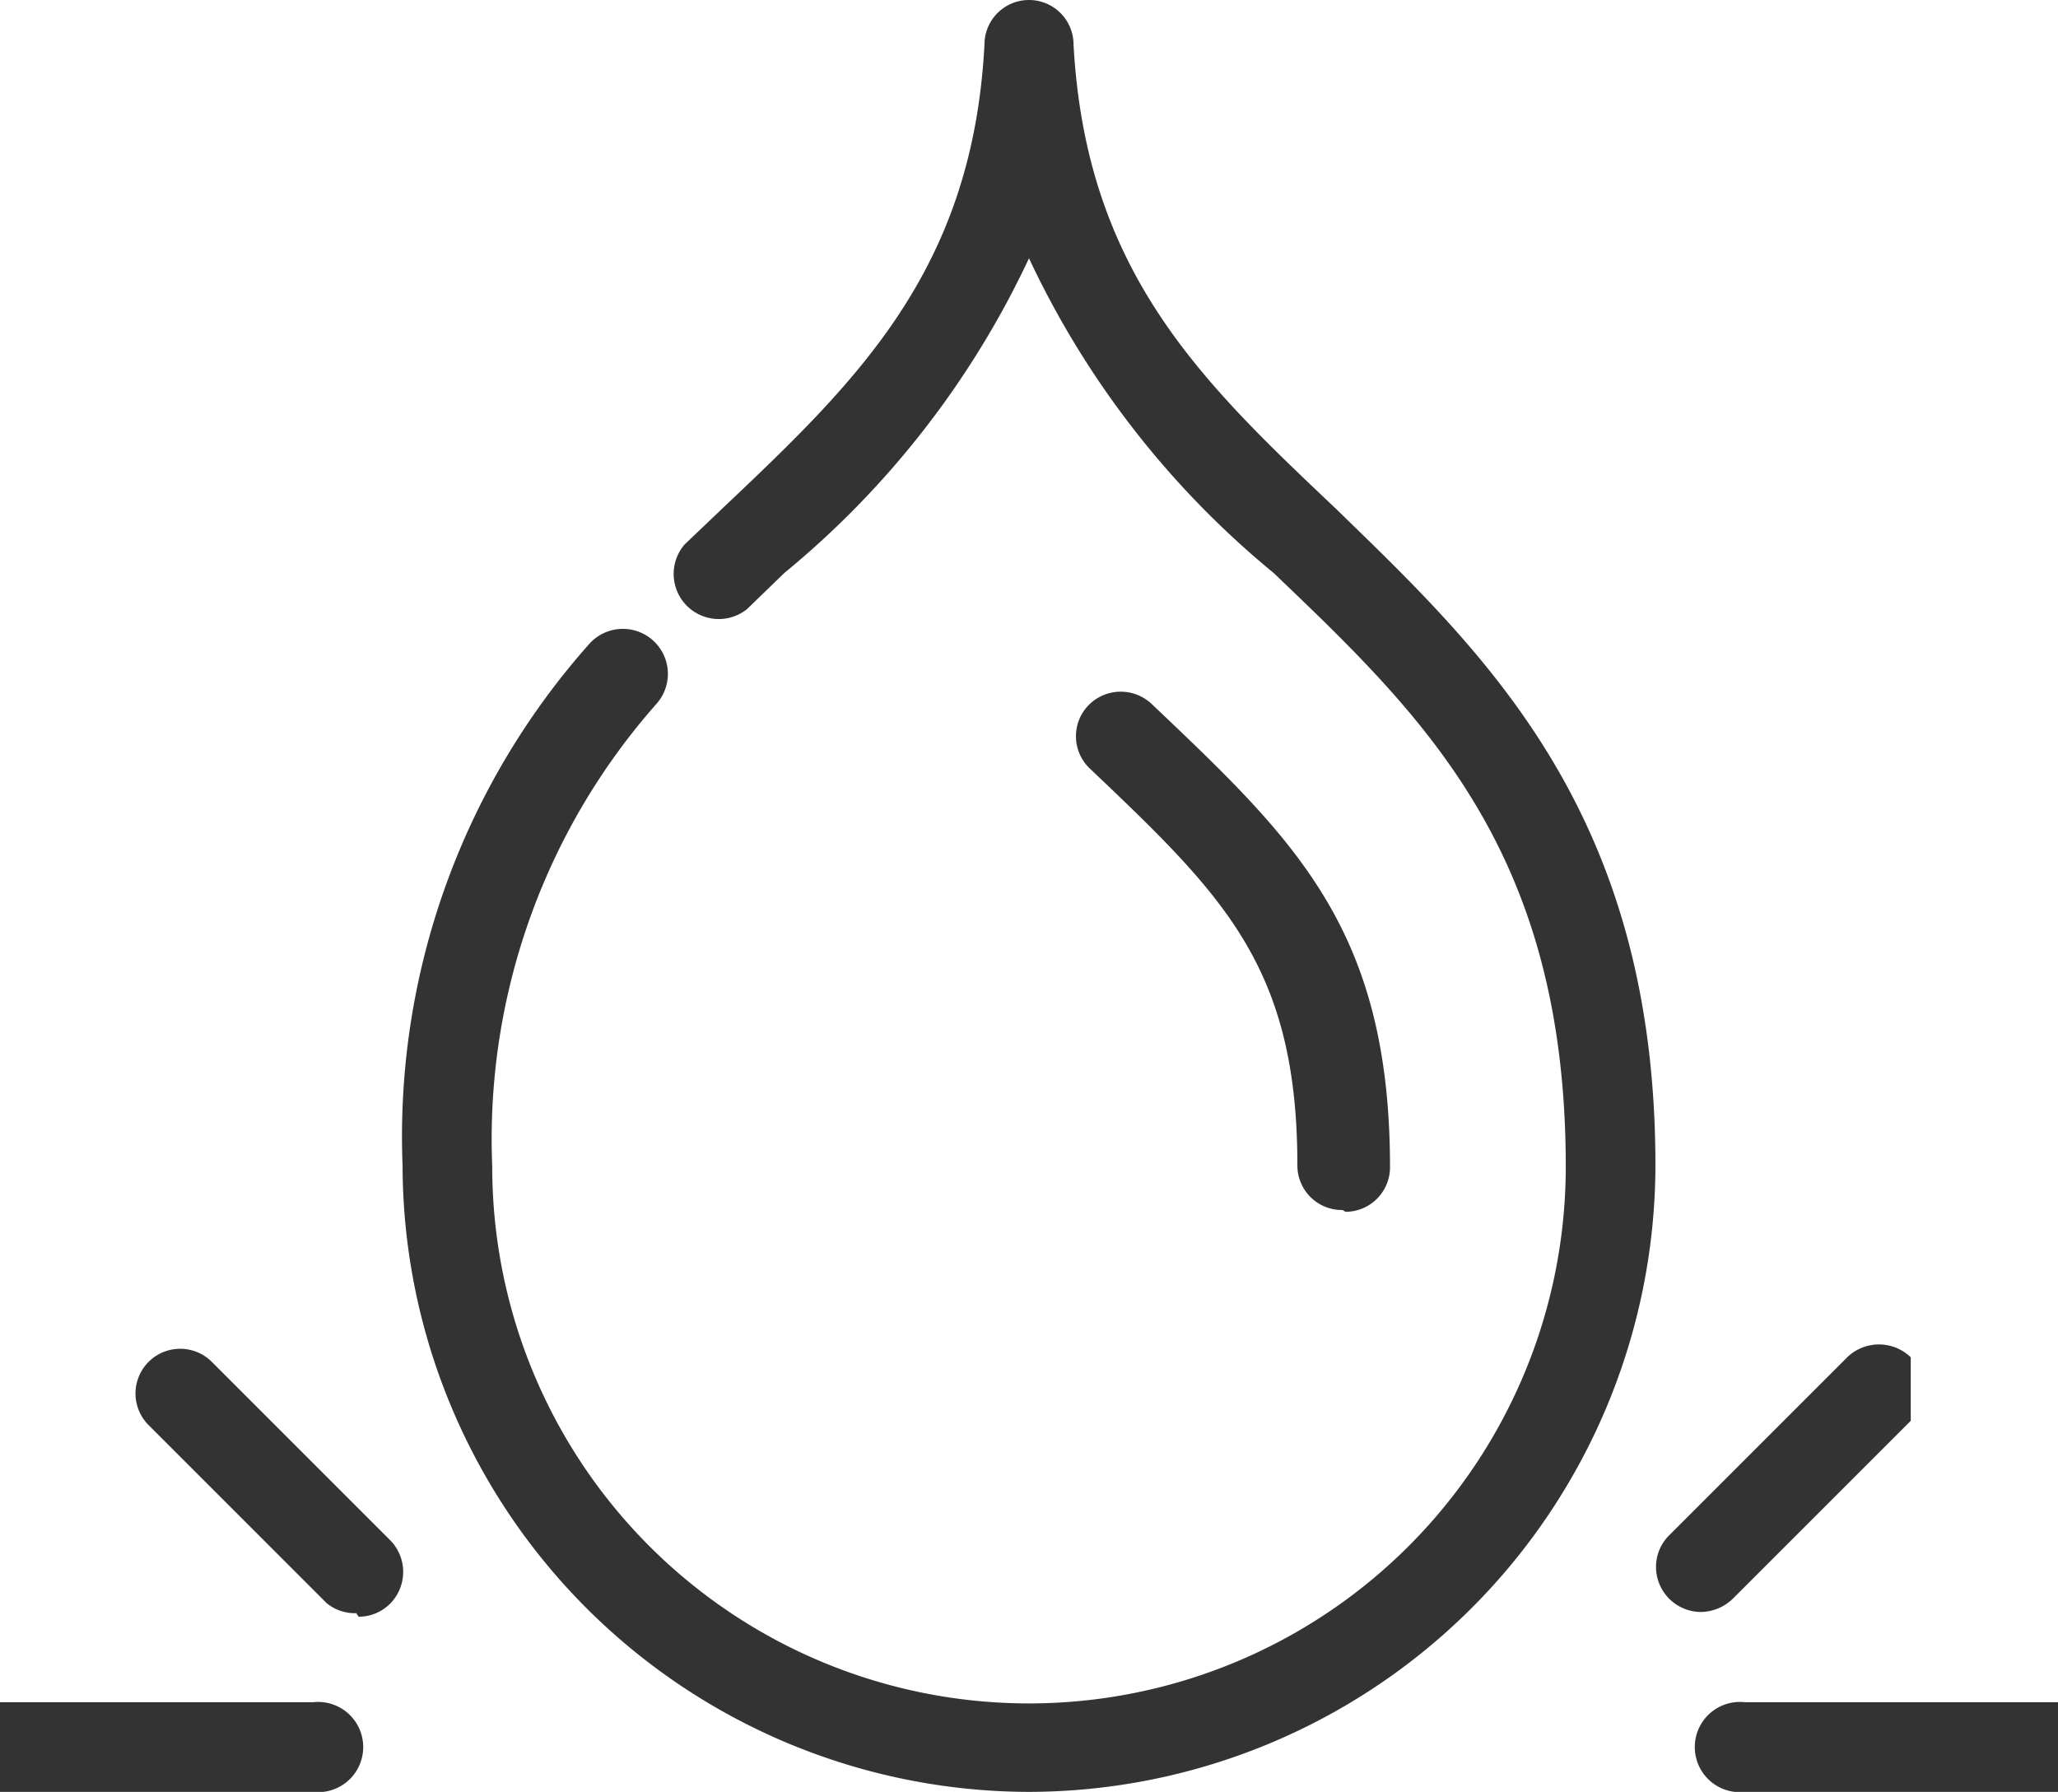 <svg viewBox="0 0 34.66 30.18" xmlns="http://www.w3.org/2000/svg"><defs><style>.cls-1{fill:#333;}</style></defs><g data-sanitized-data-name="图层 2" data-name="图层 2" id="图层_2"><g data-sanitized-data-name="Layer 1" data-name="Layer 1" id="Layer_1"><path d="M17.33,30.18A10.57,10.57,0,0,1,6.78,19.63a12.48,12.48,0,0,1,3.14-8.78.75.75,0,1,1,1.14,1,11.07,11.07,0,0,0-2.77,7.8,9,9,0,0,0,18.08,0c0-5.31-2.39-7.58-4.92-10a15.2,15.2,0,0,1-4.12-5.3,15.2,15.2,0,0,1-4.12,5.3l-.63.61a.76.76,0,0,1-1.05-1.09l.64-.61c2.26-2.14,4.21-4,4.41-7.81a.75.75,0,0,1,1.5,0c.21,3.83,2.15,5.67,4.41,7.81C25,11,27.88,13.68,27.88,19.63A10.57,10.57,0,0,1,17.33,30.18Z" class="cls-1"></path><path d="M22.61,20.38a.75.75,0,0,1-.76-.75c0-3.36-1.25-4.55-3.51-6.7a.75.75,0,0,1,0-1.06.76.76,0,0,1,1.07,0c2.4,2.28,4,3.78,4,7.79a.75.75,0,0,1-.75.75Z" class="cls-1"></path><path d="M32.18,23.93l-3,3a.79.79,0,0,1-.54.22.76.76,0,0,1-.75-.76.75.75,0,0,1,.22-.53l3-3a.77.77,0,0,1,1.07,0" class="cls-1"></path><path d="M34.66,30.18H29.39a.76.76,0,1,1,0-1.51h5.27" class="cls-1"></path><path d="M6,27.17A.75.75,0,0,1,5.5,27l-3-3a.75.75,0,0,1,1.07-1.06l3,3a.76.76,0,0,1,0,1.07.75.75,0,0,1-.53.22Z" class="cls-1"></path><path d="M0,28.67H5.27a.76.76,0,1,1,0,1.51H0" class="cls-1"></path></g></g></svg>